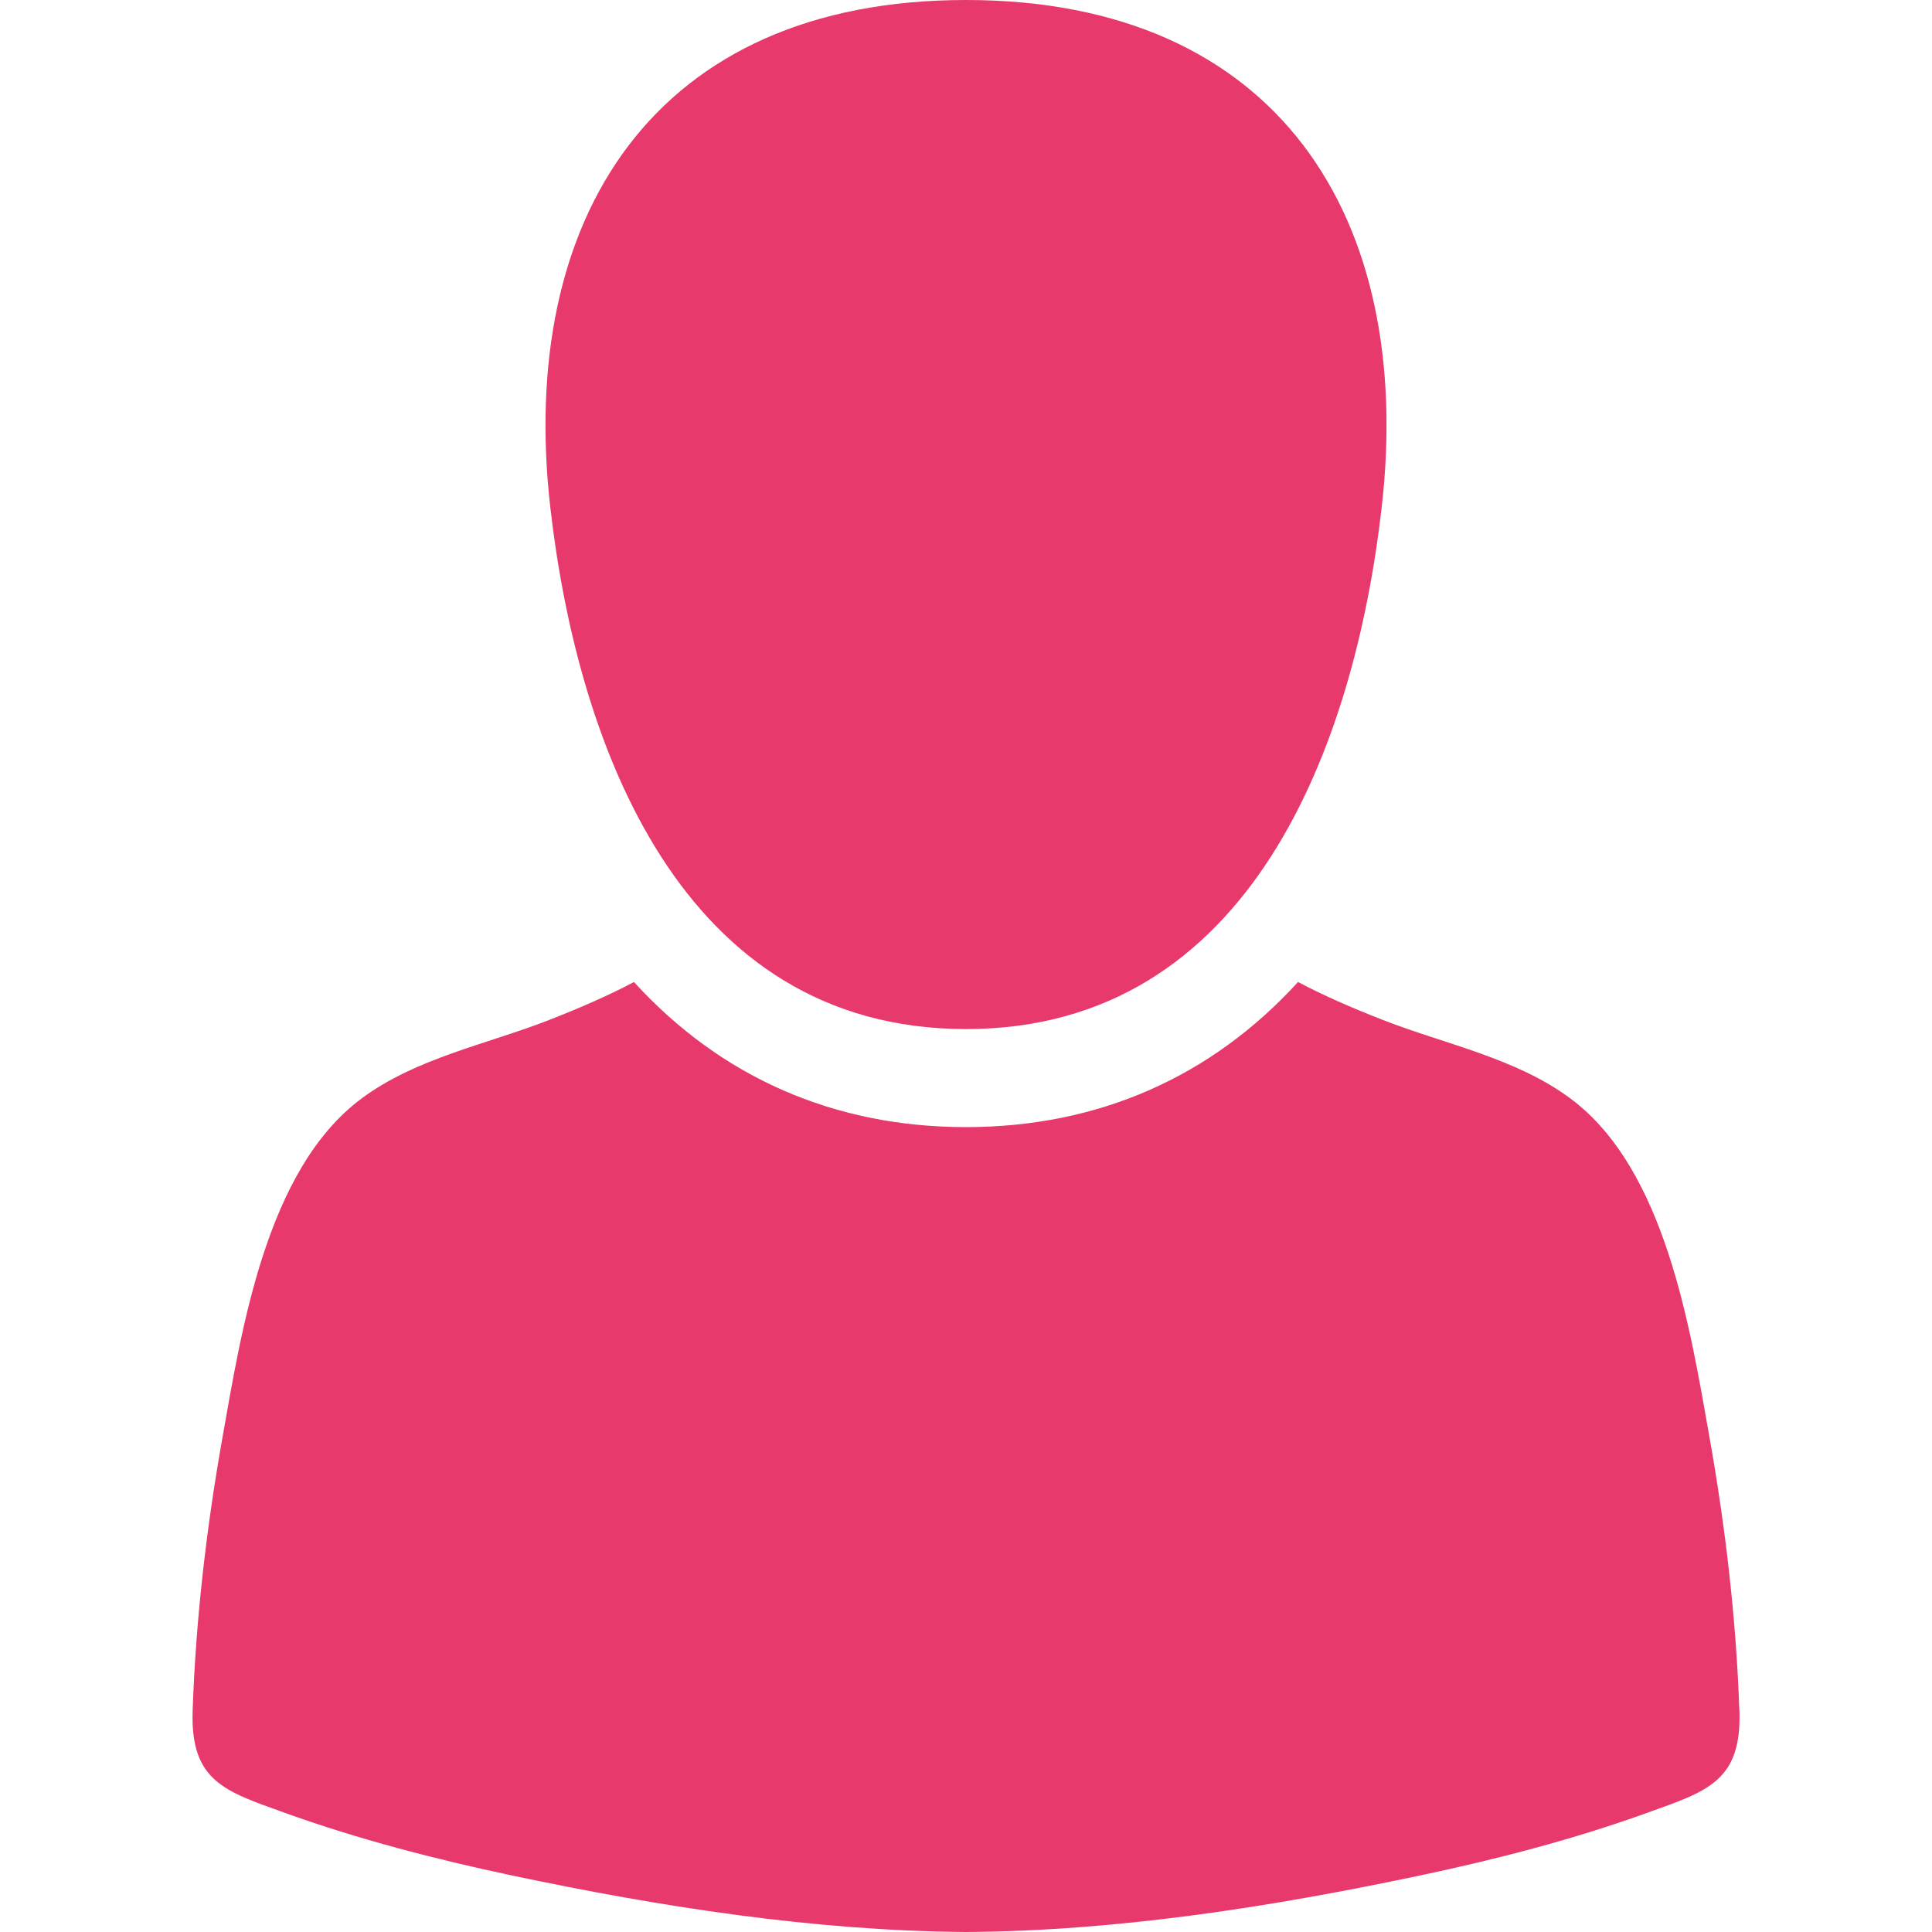 <svg width="28" height="28" viewBox="0 0 28 28" fill="none" xmlns="http://www.w3.org/2000/svg">
<g clip-path="url(#clip0_895_577)">
<path d="M14 14.914C18.143 14.914 19.634 10.766 20.024 7.358C20.506 3.16 18.521 0 14 0C9.481 0 7.495 3.16 7.976 7.358C8.366 10.766 9.857 14.914 14 14.914Z" fill="#E8396C"/>
<path d="M25.208 24.793C25.163 23.471 25.008 22.142 24.777 20.84C24.497 19.263 24.142 16.951 22.765 15.924C21.969 15.33 20.937 15.134 20.026 14.776C19.582 14.602 19.185 14.429 18.812 14.232C17.553 15.612 15.912 16.335 13.999 16.335C12.089 16.335 10.447 15.613 9.188 14.232C8.815 14.429 8.418 14.602 7.974 14.776C7.063 15.135 6.031 15.33 5.235 15.924C3.858 16.952 3.503 19.263 3.223 20.84C2.992 22.142 2.837 23.471 2.792 24.793C2.757 25.817 3.262 25.961 4.12 26.27C5.193 26.657 6.301 26.943 7.415 27.18C9.569 27.635 11.789 27.983 14 28C16.21 27.985 18.43 27.635 20.584 27.18C21.7 26.944 22.808 26.657 23.88 26.27C24.737 25.961 25.244 25.818 25.209 24.793H25.208Z" fill="#E8396C"/>
</g>
<defs>
<clipPath id="clip0_895_577">
<rect width="28" height="28" fill="white"/>
</clipPath>
</defs>
</svg>
